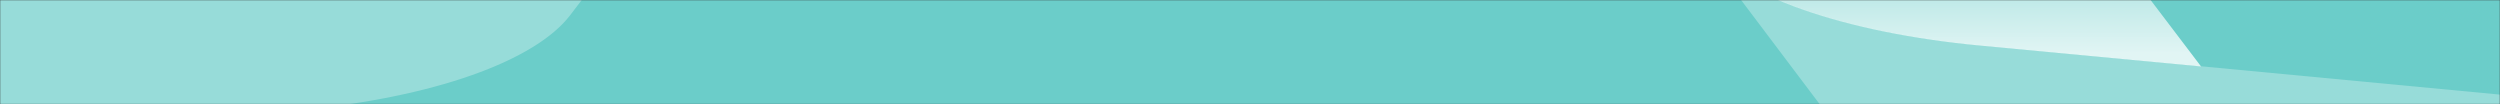 <svg width="1440" height="60" viewBox="0 0 1440 60" fill="none" xmlns="http://www.w3.org/2000/svg">
<rect x="0" y="0" width="1440" height="60" fill="#333333" stroke="none"/>
<mask id="mask0_2782_9517" style="mask-type:alpha" maskUnits="userSpaceOnUse" x="0" y="0" width="1440" height="60">
<rect width="1440" height="60" fill="#D9D9D9"/>
</mask>
<g mask="url(#mask0_2782_9517)">
<rect width="1440" height="60" fill="#6BCDC9"/>
<path d="M979.762 -30.578C990.019 -16.998 1010.22 -4.614 1038.33 5.329C1066.44 15.271 1101.48 22.423 1139.92 26.065L1714.14 80.472C1720.13 81.032 1725.59 82.139 1729.97 83.683C1734.36 85.227 1737.51 87.151 1739.11 89.263C1740.72 91.376 1740.72 93.6 1739.11 95.713C1737.5 97.826 1734.35 99.753 1729.96 101.299L1653.66 128.105C1633.42 135.243 1608.23 140.375 1580.61 142.985C1552.98 145.594 1523.91 145.589 1496.31 142.97L1207.96 115.632C1169.39 111.984 1134.22 104.814 1106.01 94.841C1077.79 84.868 1057.52 72.445 1047.23 58.82L1013.49 14.088L979.762 -30.578Z" fill="white" fill-opacity="0.3"/>
<path d="M1038.85 -108.106C1010.41 -98.109 989.956 -85.653 979.544 -71.994C969.132 -58.336 969.132 -43.957 979.542 -30.306C989.901 -16.743 1010.21 -4.381 1038.44 5.542C1066.67 15.465 1101.82 22.6 1140.38 26.232L1267.81 38.284L1147.63 -119.972C1146.03 -122.086 1142.88 -124.013 1138.49 -125.56C1134.1 -127.107 1128.63 -128.22 1122.63 -128.787C1116.63 -129.353 1110.31 -129.353 1104.3 -128.786C1098.3 -128.219 1092.82 -127.106 1088.42 -125.558L1038.85 -108.106Z" fill="url(#paint0_linear_2782_9517)" fill-opacity="0.8"/>
<path d="M393.935 -77.246C383.981 -64.19 364.474 -52.286 337.376 -42.73C310.277 -33.174 276.541 -26.303 239.558 -22.806L-312.926 29.428C-318.685 29.965 -323.942 31.03 -328.168 32.513C-332.393 33.997 -335.438 35.847 -336.995 37.878C-338.552 39.908 -338.565 42.047 -337.035 44.079C-335.505 46.111 -332.484 47.964 -328.278 49.452L-255.098 75.235C-235.69 82.101 -211.5 87.039 -184.959 89.552C-158.419 92.065 -130.465 92.064 -103.911 89.549L173.529 63.303C210.639 59.801 244.495 52.911 271.692 43.326C298.889 33.741 318.467 21.799 328.459 8.7L361.197 -34.305L393.935 -77.246Z" fill="white" fill-opacity="0.3"/>
</g>
<defs>
<linearGradient id="paint0_linear_2782_9517" x1="1119.72" y1="31.051" x2="1119.72" y2="-79.327" gradientUnits="userSpaceOnUse">
<stop stop-color="white"/>
<stop offset="1" stop-color="white" stop-opacity="0"/>
</linearGradient>
</defs>
</svg>
